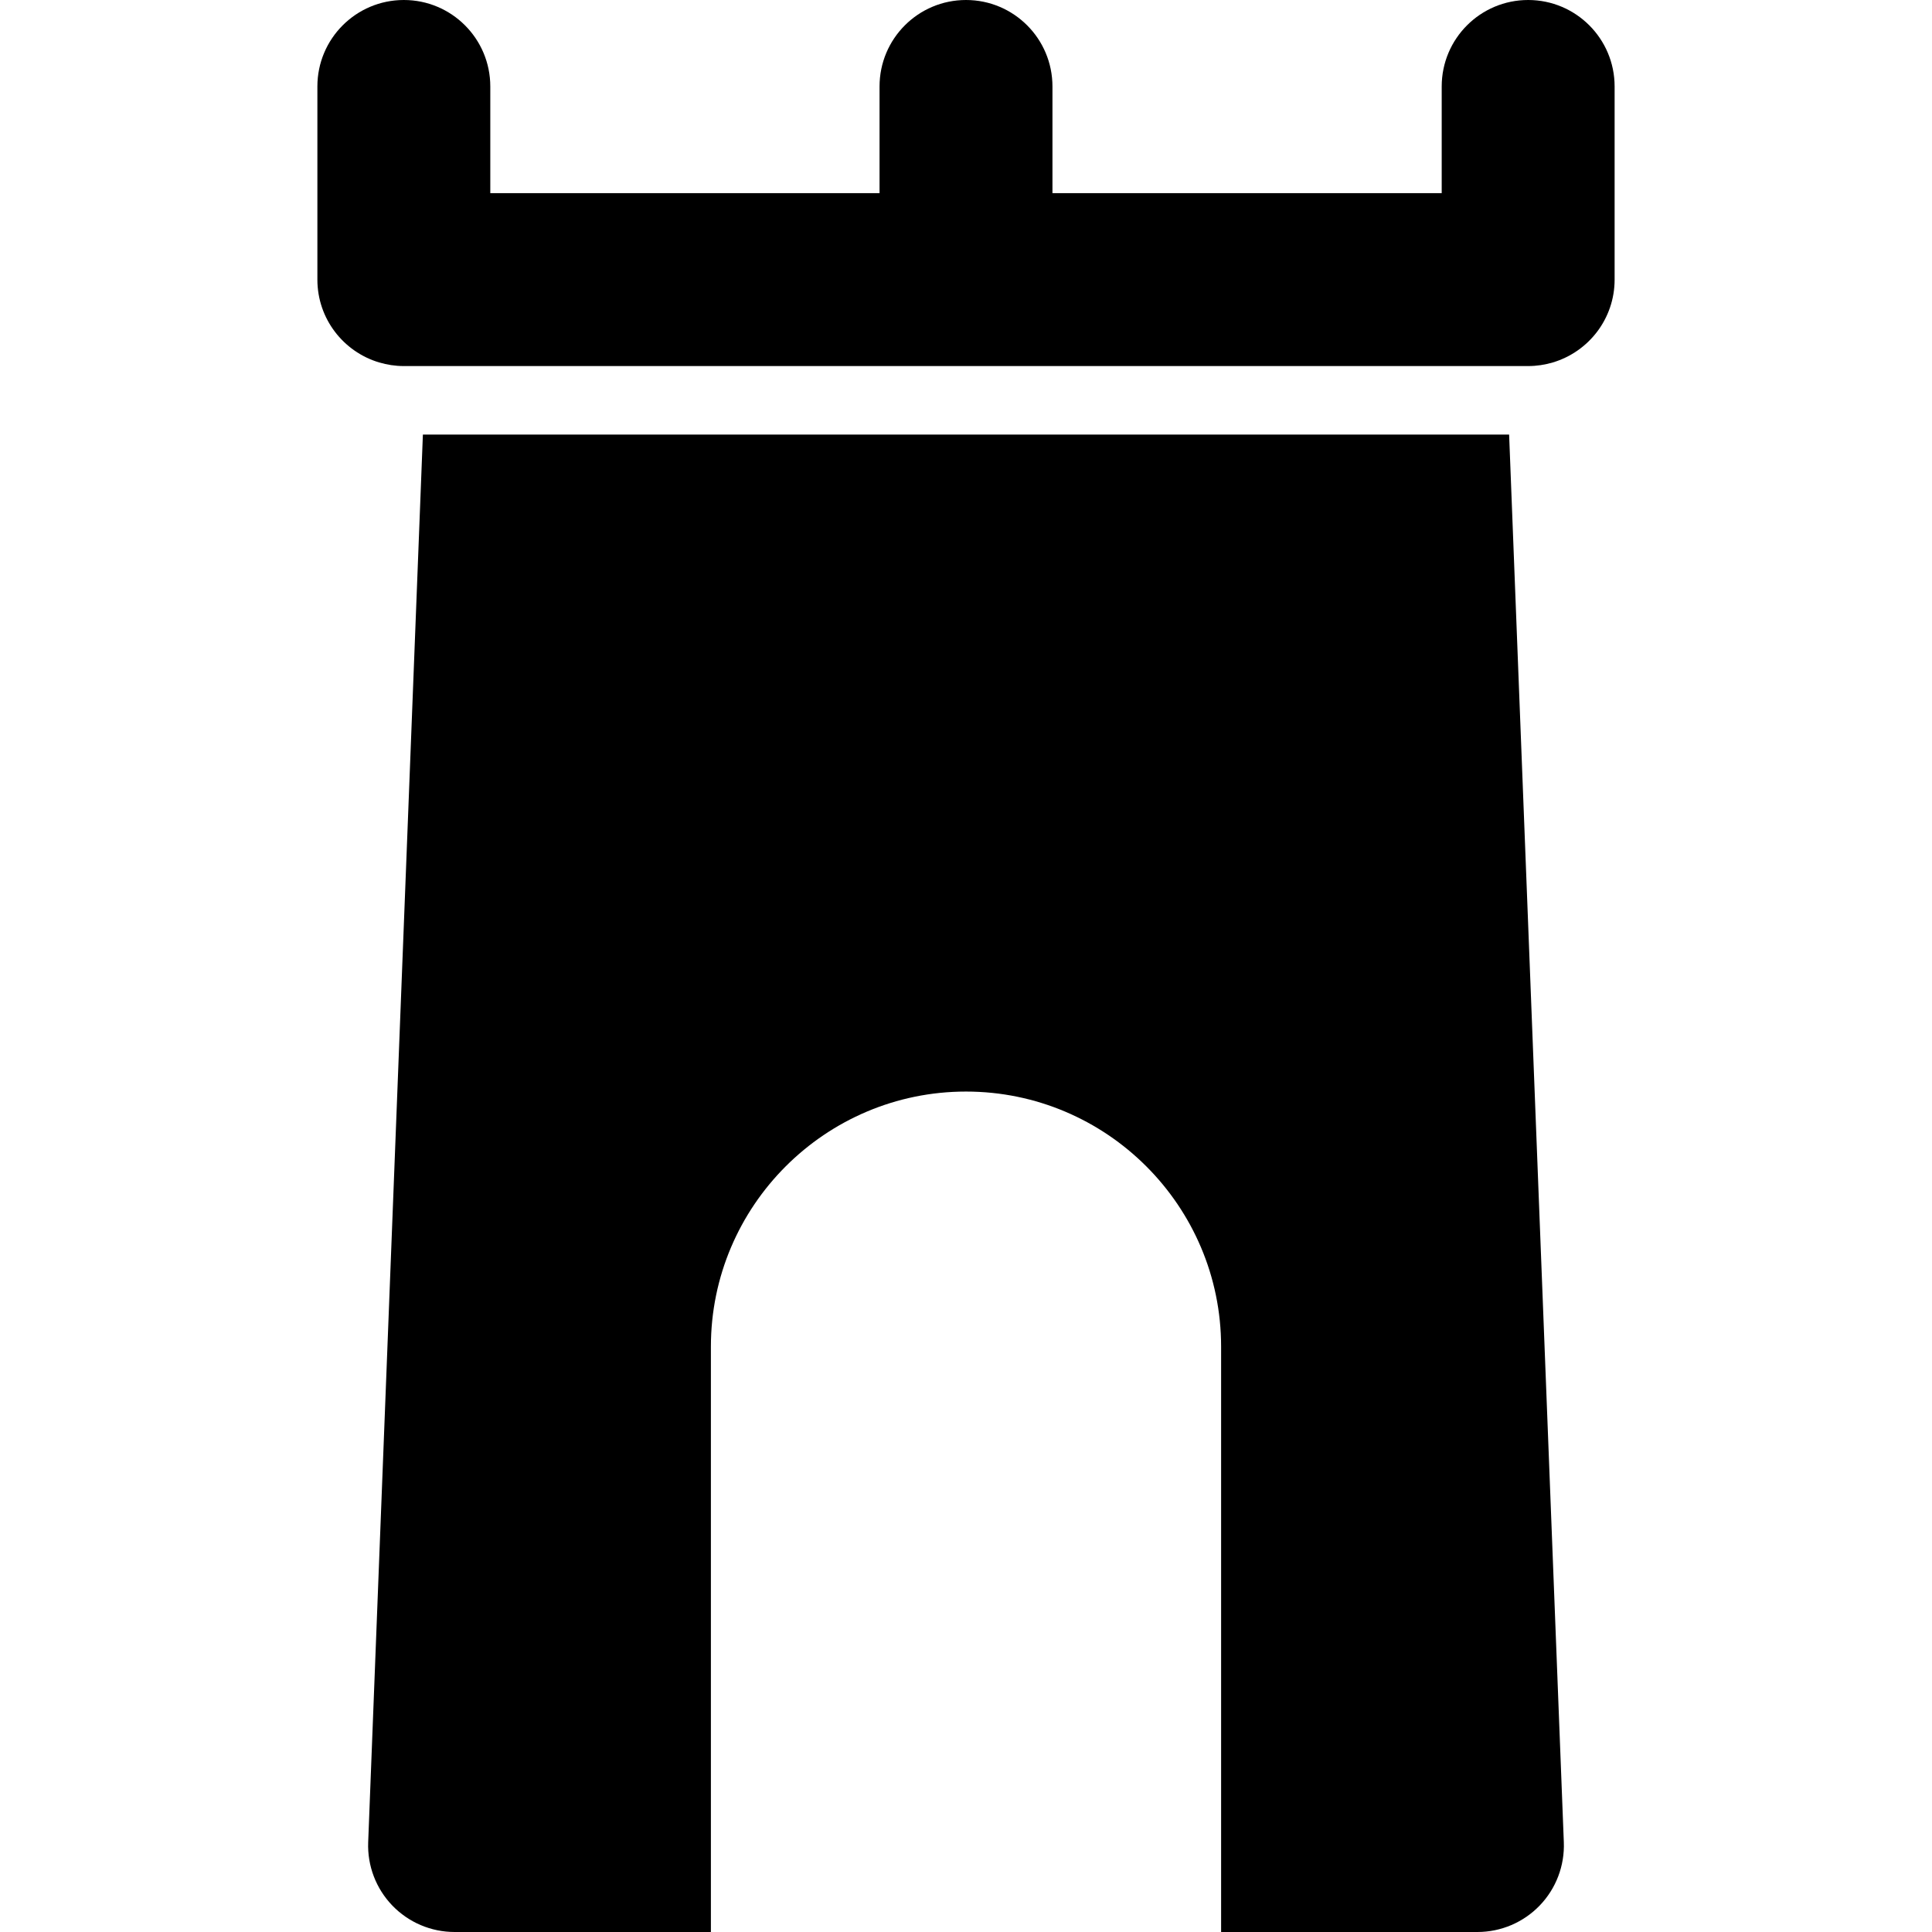 <?xml version="1.0" encoding="iso-8859-1"?>
<!-- Uploaded to: SVG Repo, www.svgrepo.com, Generator: SVG Repo Mixer Tools -->
<svg fill="#000000" height="800px" width="800px" version="1.1" id="Layer_1" xmlns="http://www.w3.org/2000/svg" xmlns:xlink="http://www.w3.org/1999/xlink" 
	 viewBox="0 0 512.002 512.002" xml:space="preserve">
<g>
	<g>
		<path d="M414.431,488.2l-14.497-373.03H112.07L97.573,488.2c-0.243,6.226,2.062,12.282,6.381,16.772
			c4.319,4.491,10.281,7.029,16.513,7.029h67.928V356.881c0-37.278,30.328-67.606,67.607-67.606
			c37.279,0,67.607,30.328,67.607,67.606v155.121h67.928c6.23,0,12.192-2.539,16.513-7.029
			C412.371,500.482,414.674,494.426,414.431,488.2z"/>
	</g>
</g>
<g>
	<g>
		<path d="M404.98,0c-12.653,0-22.911,10.258-22.911,22.911v28.277H278.912V22.911C278.912,10.258,268.654,0,256.001,0
			S233.09,10.258,233.09,22.911v28.277H129.933V22.911C129.933,10.258,119.675,0,107.022,0S84.111,10.258,84.111,22.911v51.188
			c0,10.373,6.899,19.126,16.355,21.947c2.079,0.62,4.277,0.964,6.556,0.964H404.98c2.28,0,4.478-0.344,6.556-0.964
			c9.456-2.821,16.355-11.573,16.355-21.947V22.911C427.891,10.258,417.633,0,404.98,0z"/>
	</g>
</g>
</svg>